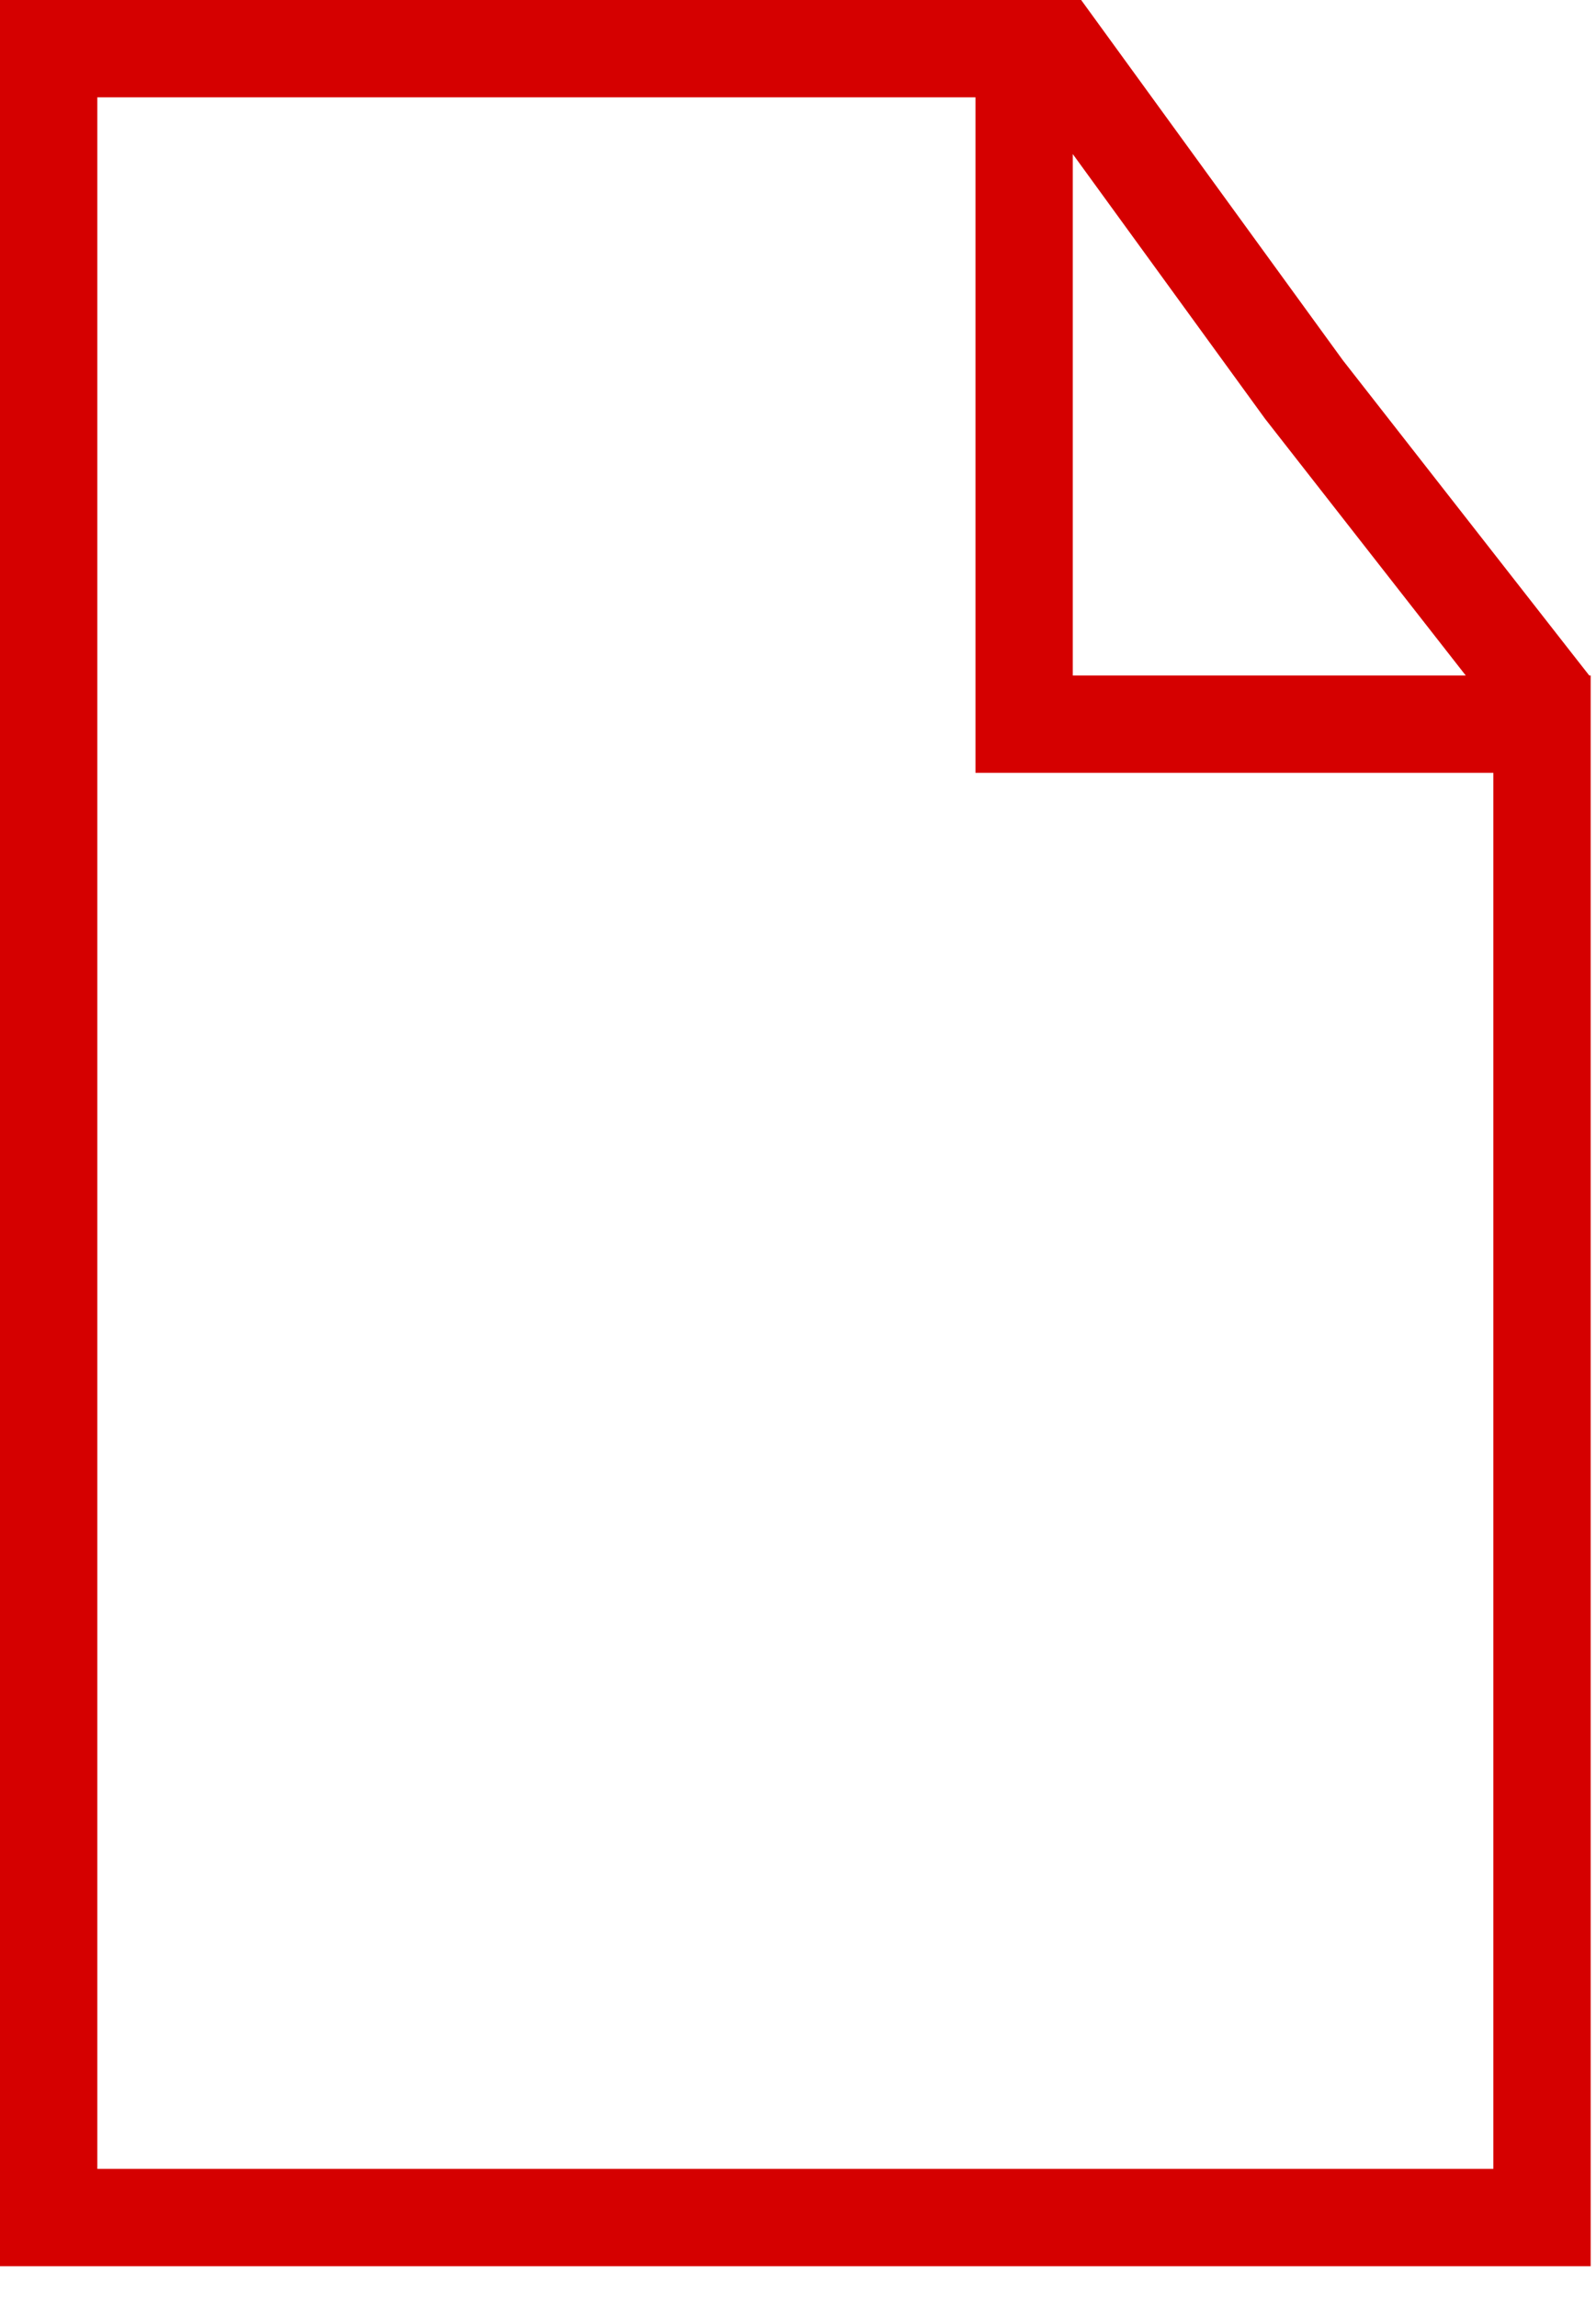 <?xml version="1.0" encoding="UTF-8"?>
<svg xmlns="http://www.w3.org/2000/svg" width="41" height="59" viewBox="0 0 41 59" fill="none">
  <path fill-rule="evenodd" clip-rule="evenodd" d="M27.559 0H26.5H25.059H2.5H0V2.5V55.716V58.216H2.5H38.363H40.863V55.716V19.853V18.26V17.399V17.353H40.827L40.332 16.721L34.497 9.255L28.523 1.031L27.774 0H27.559ZM37.654 17.353L32.5 10.76L27.559 3.958V17.353H37.654ZM25.059 2.5H22.559H5H2.5V5V53.216V55.716H5H35.863H38.363V53.216V22.353V19.853H35.863H27.559H25.059V17.353V5V2.5Z" fill="#D50000"></path>
</svg>

